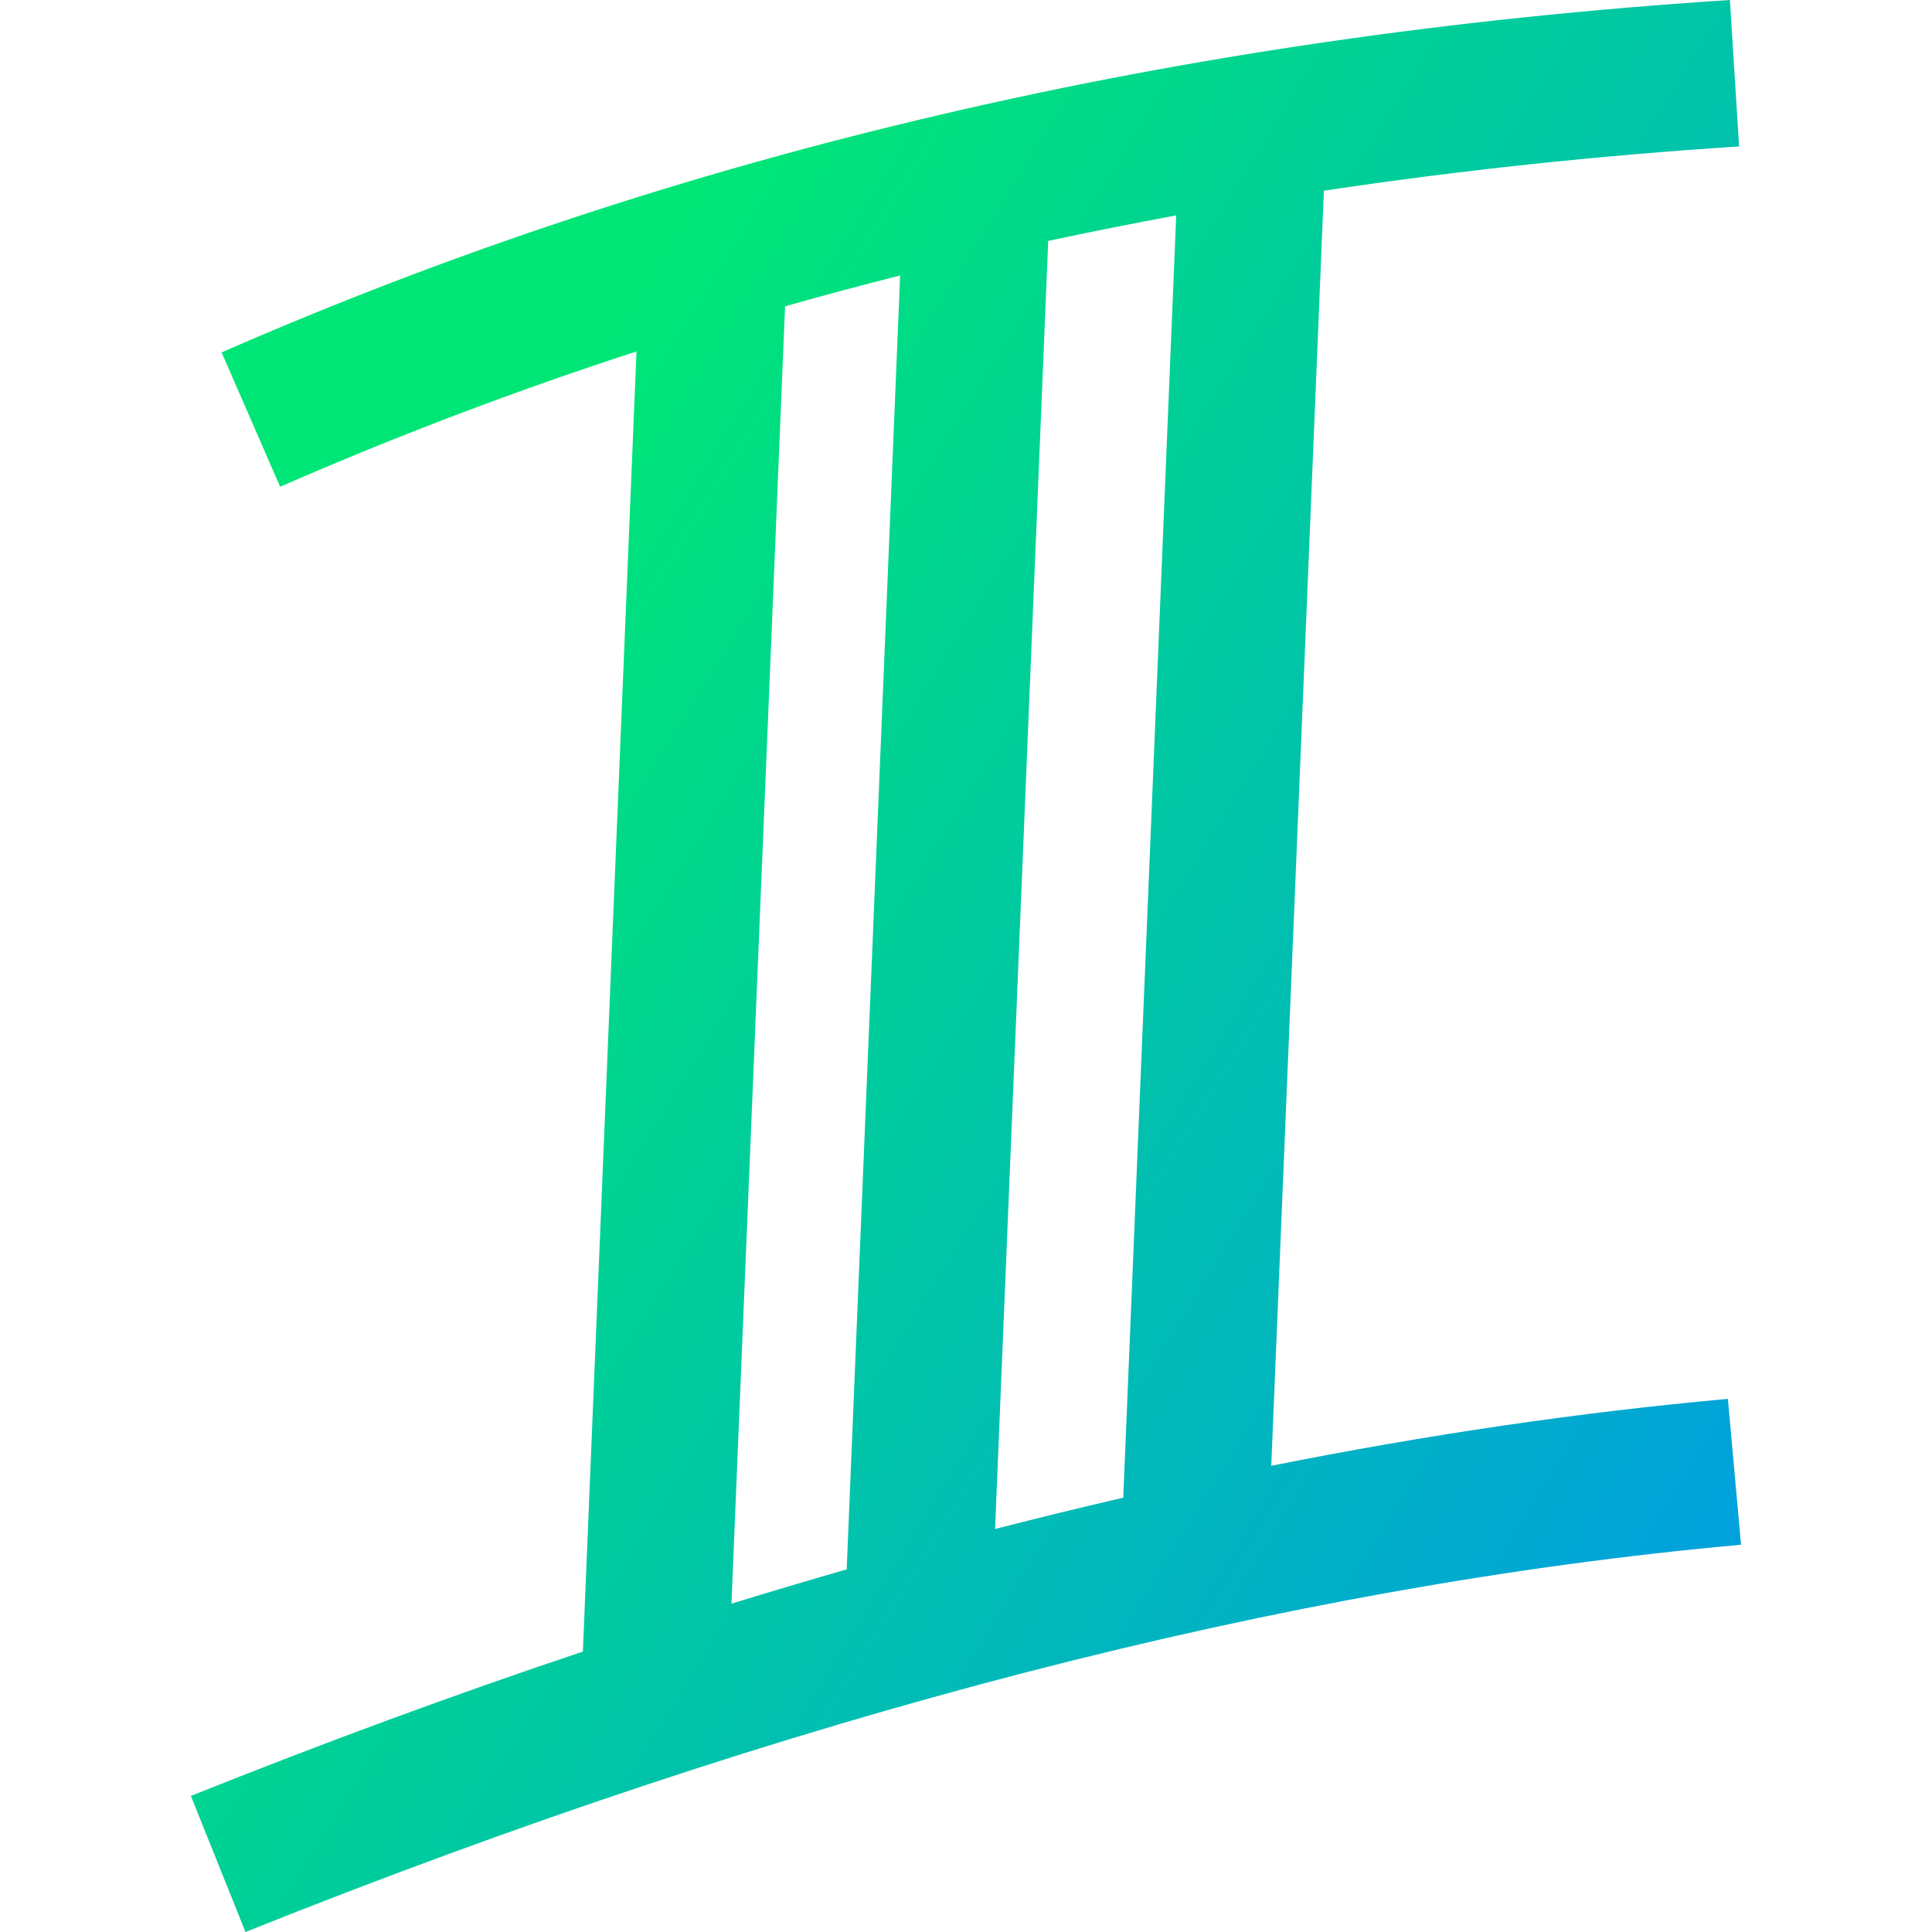 <?xml version="1.0" encoding="UTF-8"?> <!-- Creator: CorelDRAW 2019 (64-Bit) --> <svg xmlns="http://www.w3.org/2000/svg" xmlns:xlink="http://www.w3.org/1999/xlink" xml:space="preserve" width="200px" height="200px" style="shape-rendering:geometricPrecision; text-rendering:geometricPrecision; image-rendering:optimizeQuality; fill-rule:evenodd; clip-rule:evenodd" viewBox="0 0 200 200"> <defs> <style type="text/css"> <![CDATA[ .fil0 {fill:url(#id0);fill-rule:nonzero} ]]> </style> <linearGradient id="id0" gradientUnits="userSpaceOnUse" x1="17.41" y1="108.93" x2="157.57" y2="195.71"> <stop offset="0" style="stop-opacity:1; stop-color:#00E676"></stop> <stop offset="1" style="stop-opacity:1; stop-color:#01A1DD"></stop> </linearGradient> </defs> <g id="Слой_x0020_1">  <path class="fil0" d="M22.94 36.48c23.6,-10.33 48.41,-18.54 74.42,-24.61 25.98,-6.07 53.22,-10.03 81.72,-11.87l0.95 15.16c-14.67,0.95 -28.99,2.48 -42.98,4.58l-5.45 132c16.19,-3.24 31.95,-5.54 47.27,-6.93l1.36 15.1c-23.5,2.12 -48.14,6.52 -73.91,13.18 -25.82,6.68 -52.79,15.65 -80.91,26.91l-5.65 -14.09c13.78,-5.51 27.3,-10.5 40.58,-14.94l5.55 -134.59c-12.64,4.11 -24.94,8.78 -36.89,14.01l-6.06 -13.91zm52.78 129.53c4,-1.23 7.98,-2.41 11.93,-3.55l5.53 -133.94c-4,1.01 -7.97,2.07 -11.91,3.19l-5.55 134.3zm46.04 -143.71c-4.45,0.82 -8.87,1.7 -13.25,2.64l-5.5 133.34c4.45,-1.14 8.88,-2.23 13.27,-3.24l5.48 -132.74z"></path> </g> </svg> 